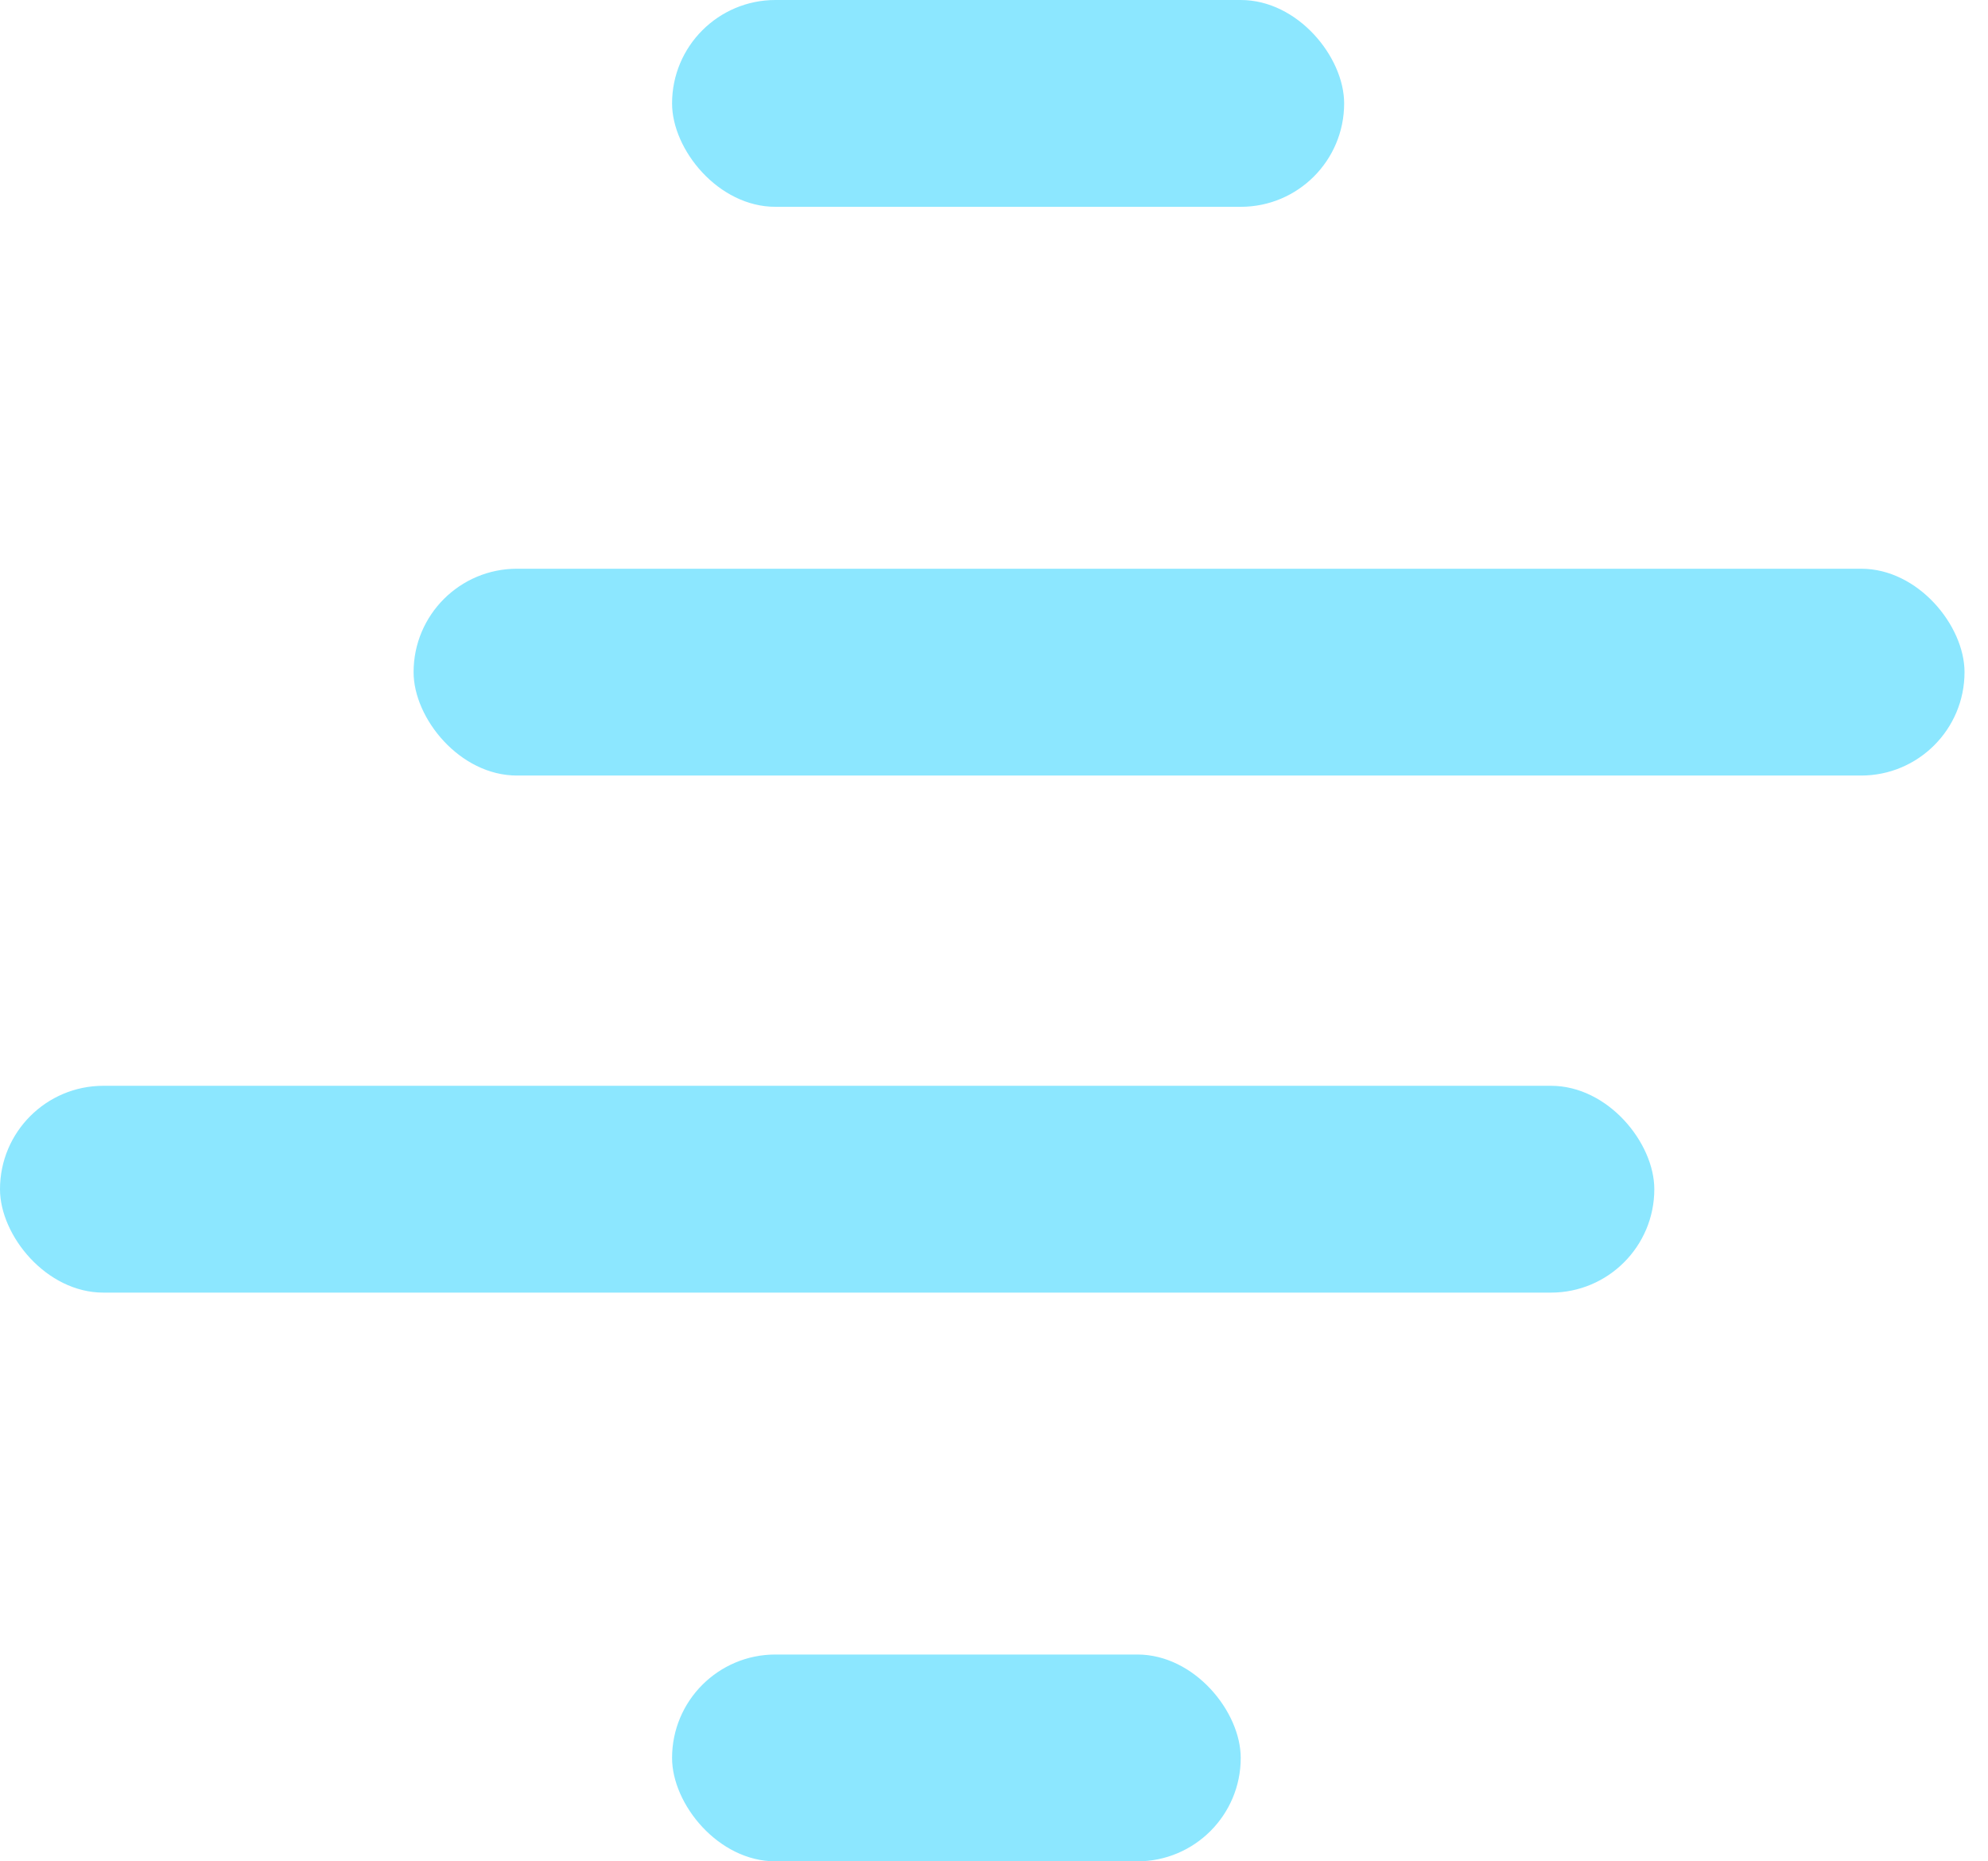 <?xml version="1.0" encoding="UTF-8"?> <svg xmlns="http://www.w3.org/2000/svg" width="47" height="44" viewBox="0 0 47 44" fill="none"><rect x="15.889" width="15.889" height="4.889" rx="2.444" fill="#8CE7FF"></rect><rect x="9.778" y="13.444" width="36.667" height="4.889" rx="2.444" fill="#8CE7FF"></rect><rect y="25.667" width="39.111" height="4.889" rx="2.444" fill="#8CE7FF"></rect><rect x="15.889" y="39.111" width="13.444" height="4.889" rx="2.444" fill="#8CE7FF"></rect></svg> 